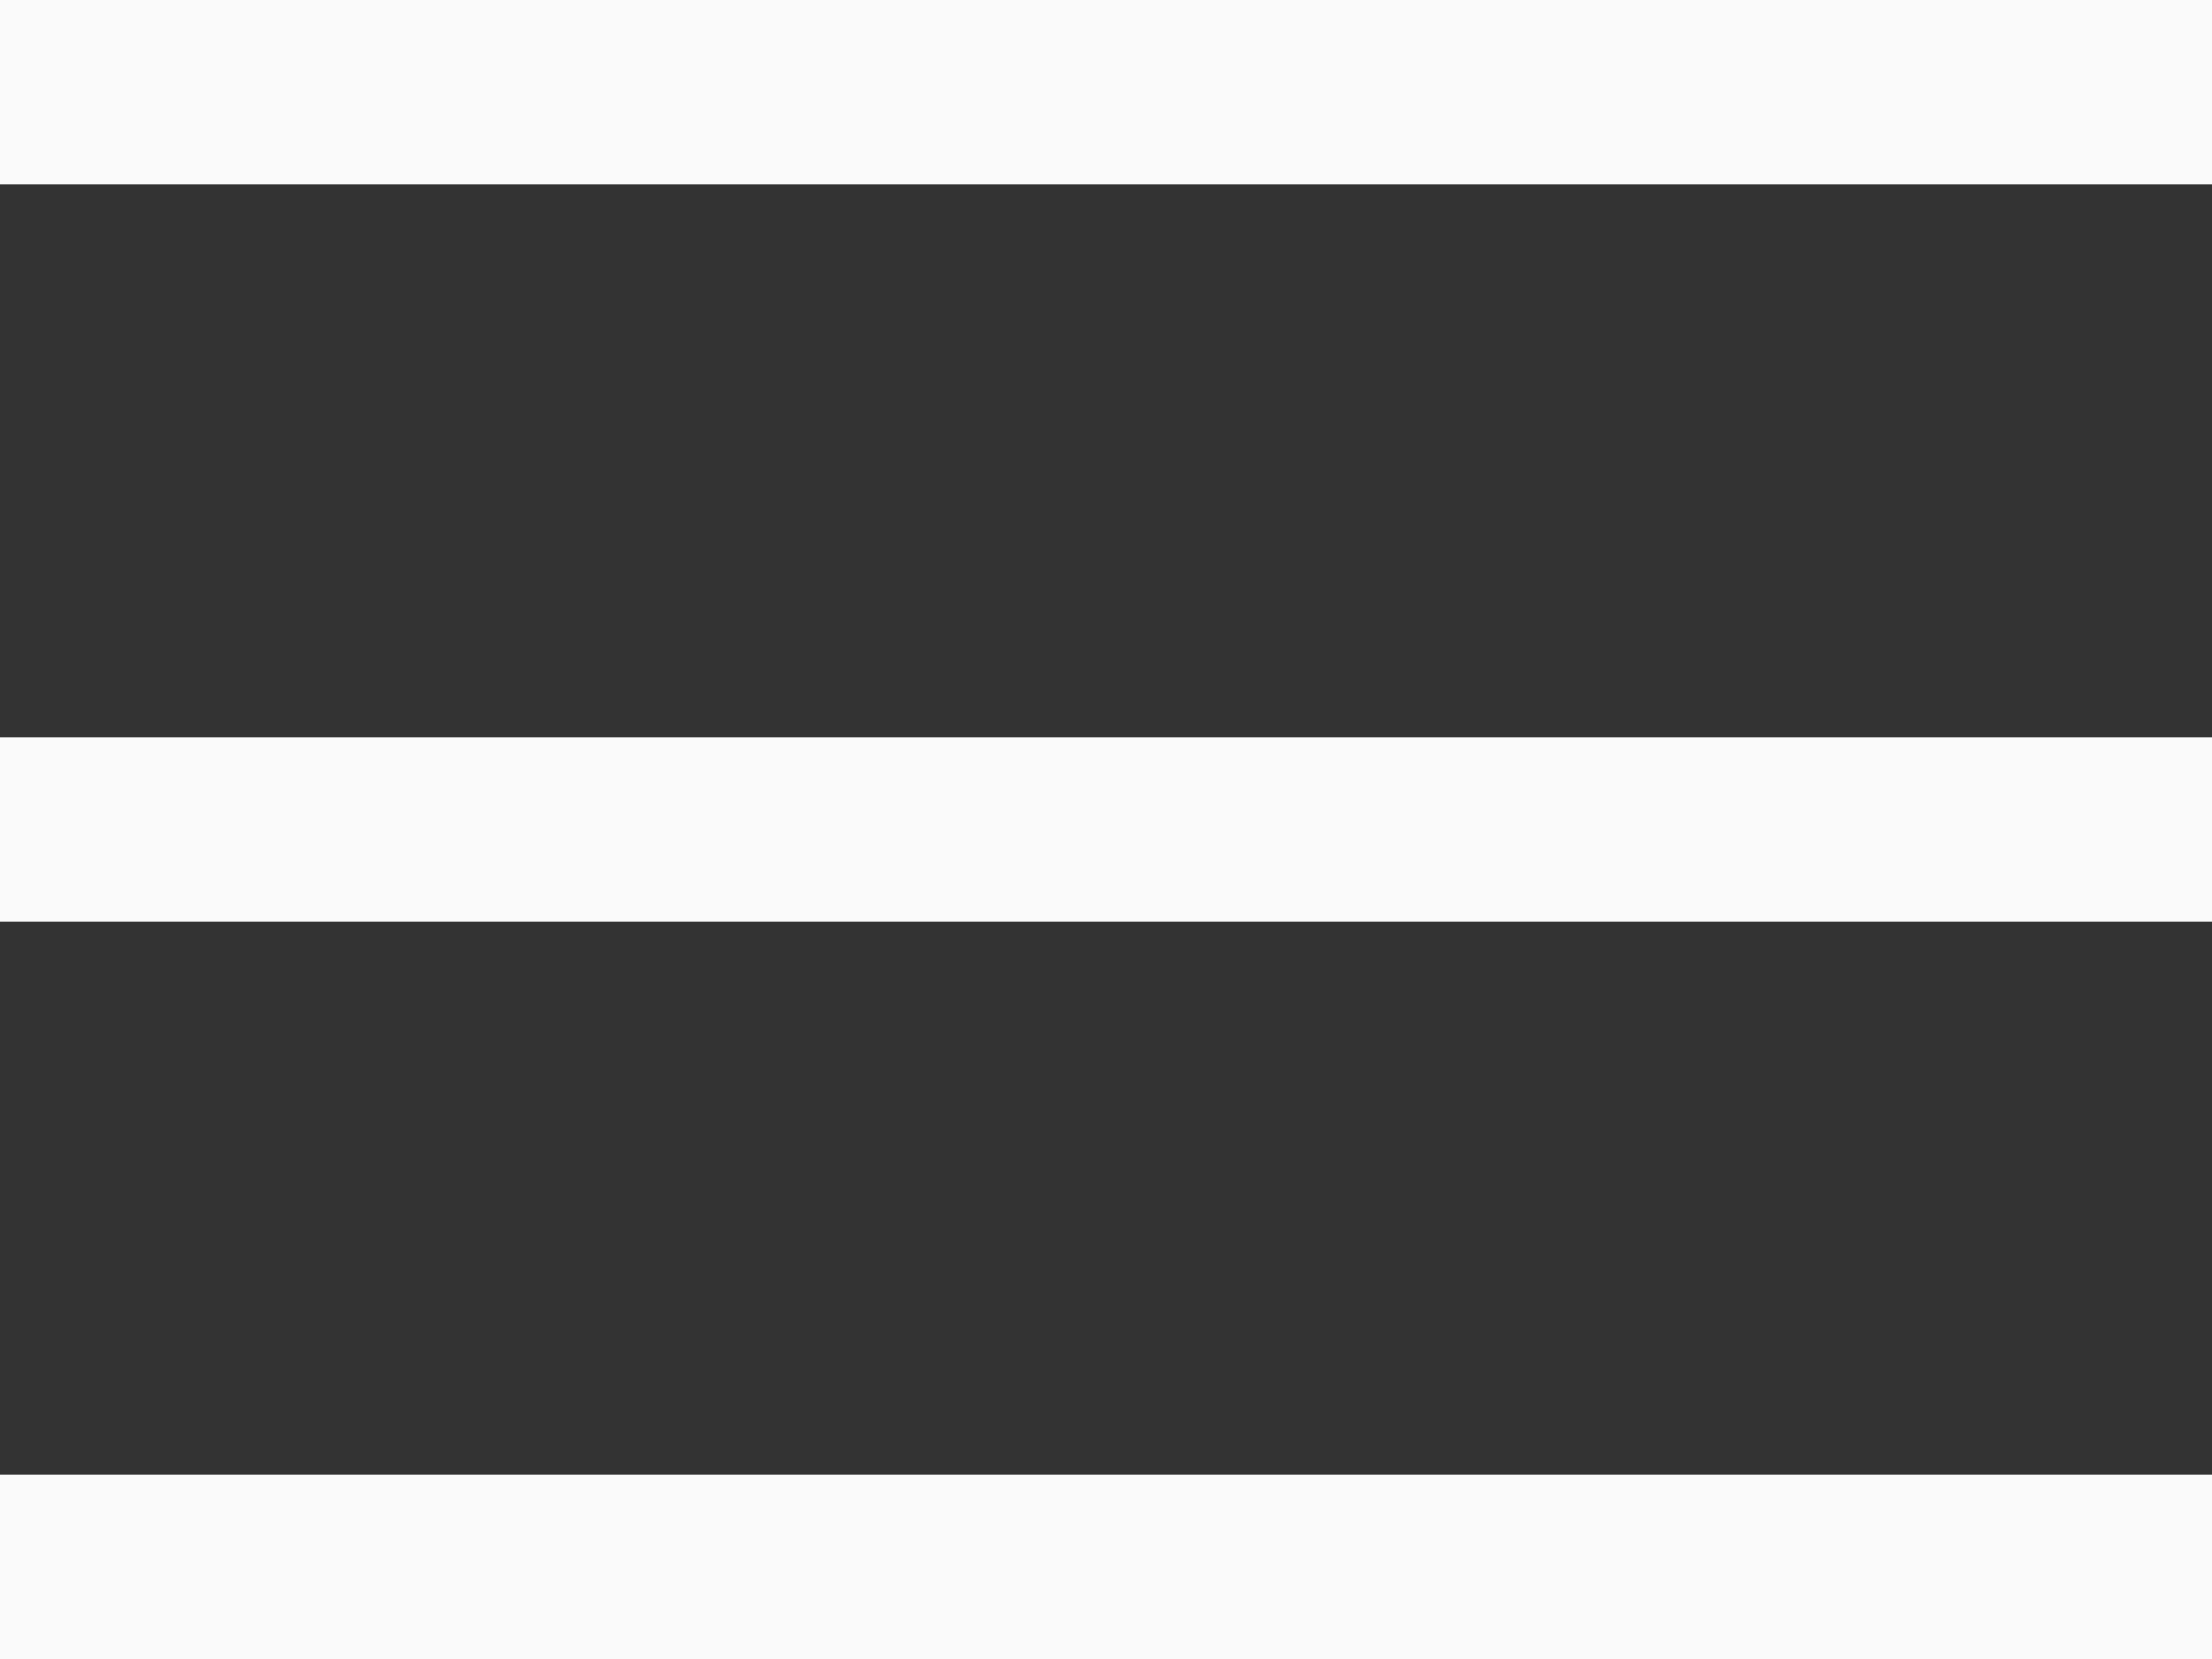 <svg width="24" height="18" viewBox="0 0 24 18" fill="none" xmlns="http://www.w3.org/2000/svg">
<rect x="0" y="0" width="24" height="18" fill="#333333" stroke="none"/>
<line x1="-6.55671e-08" y1="17" x2="24" y2="17" stroke="#FAFAFA" stroke-width="2"/>
<line y1="1" x2="24" y2="1" stroke="#FAFAFA" stroke-width="2"/>
<line x1="8.74228e-08" y1="9" x2="24" y2="9" stroke="#FAFAFA" stroke-width="2"/>
</svg>
